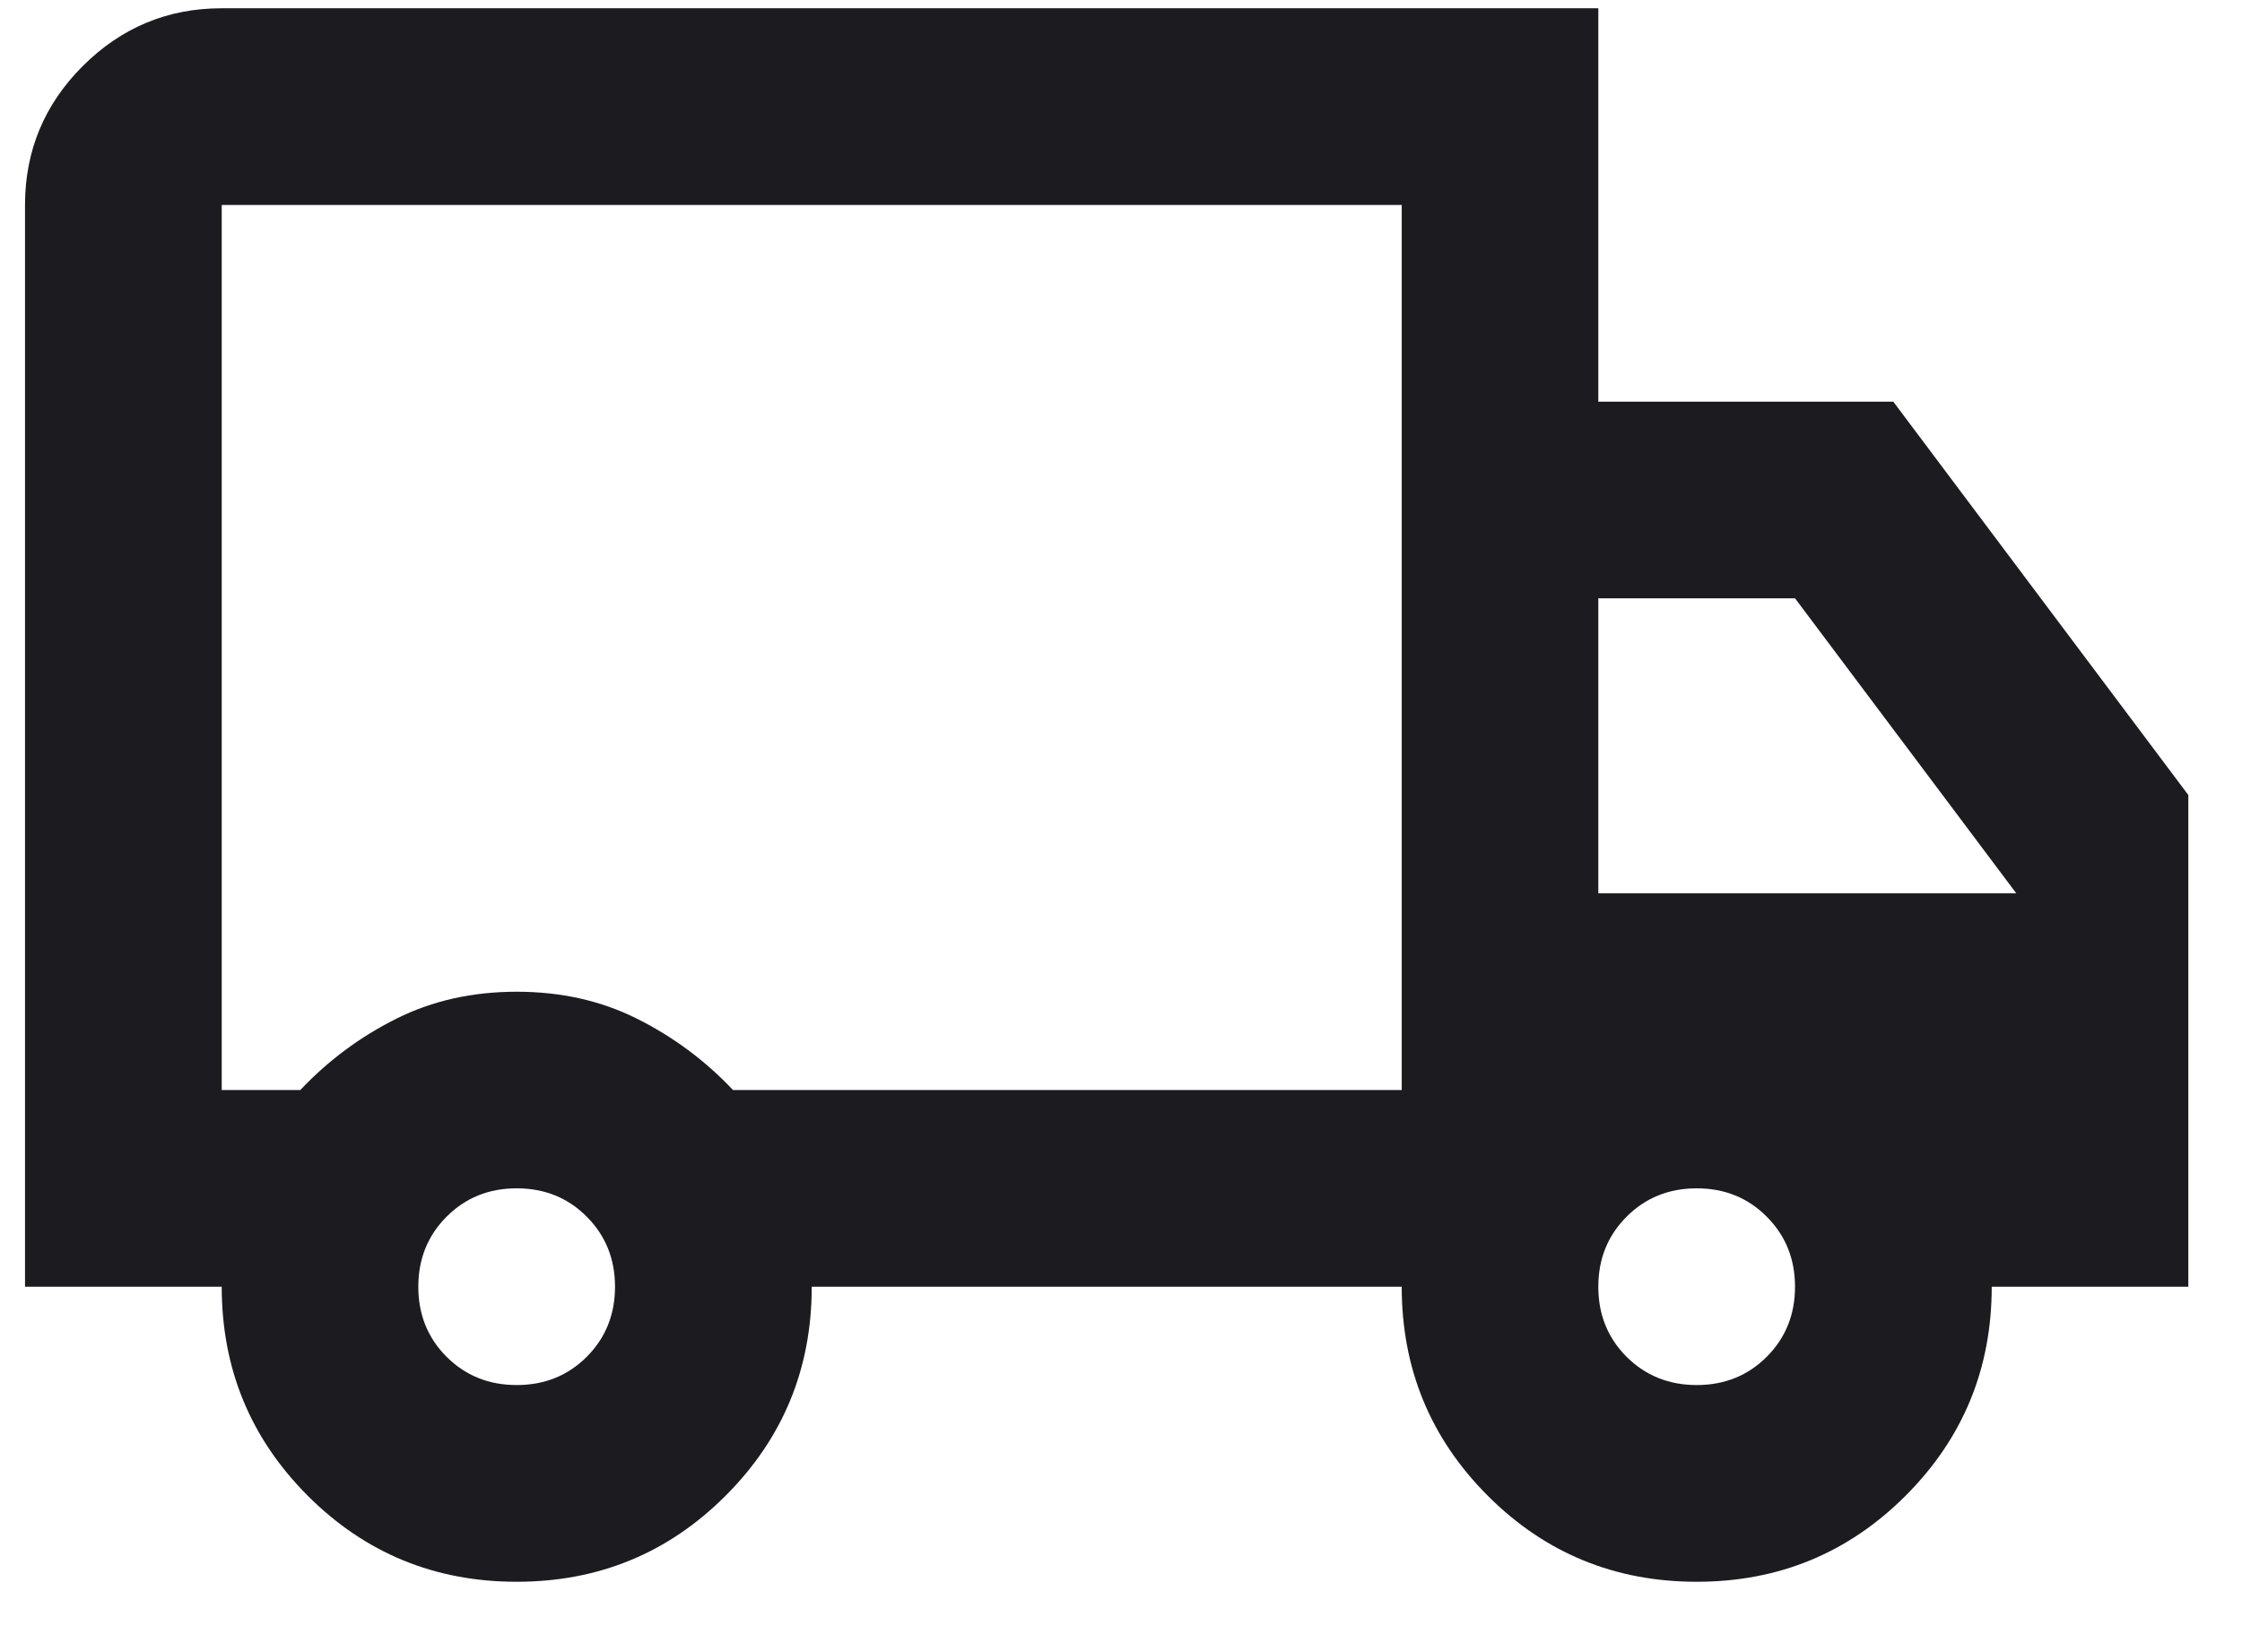 <svg width="19" height="14" viewBox="0 0 19 14" fill="none" xmlns="http://www.w3.org/2000/svg">
<path d="M4.379 13.404C3.684 13.404 3.094 13.161 2.608 12.675C2.122 12.188 1.879 11.598 1.879 10.904H0.212V1.737C0.212 1.279 0.375 0.886 0.701 0.56C1.028 0.234 1.42 0.07 1.879 0.07H13.545V3.404H16.045L18.545 6.737V10.904H16.879C16.879 11.598 16.636 12.188 16.149 12.675C15.663 13.161 15.073 13.404 14.379 13.404C13.684 13.404 13.094 13.161 12.608 12.675C12.122 12.188 11.879 11.598 11.879 10.904H6.879C6.879 11.598 6.636 12.188 6.149 12.675C5.663 13.161 5.073 13.404 4.379 13.404ZM4.379 11.737C4.615 11.737 4.813 11.657 4.972 11.498C5.132 11.338 5.212 11.14 5.212 10.904C5.212 10.668 5.132 10.47 4.972 10.31C4.813 10.15 4.615 10.07 4.379 10.07C4.142 10.07 3.945 10.15 3.785 10.31C3.625 10.47 3.545 10.668 3.545 10.904C3.545 11.14 3.625 11.338 3.785 11.498C3.945 11.657 4.142 11.737 4.379 11.737ZM1.879 9.237H2.545C2.781 8.987 3.052 8.786 3.358 8.633C3.663 8.48 4.004 8.404 4.379 8.404C4.754 8.404 5.094 8.48 5.399 8.633C5.705 8.786 5.976 8.987 6.212 9.237H11.879V1.737H1.879V9.237ZM14.379 11.737C14.615 11.737 14.813 11.657 14.972 11.498C15.132 11.338 15.212 11.14 15.212 10.904C15.212 10.668 15.132 10.47 14.972 10.31C14.813 10.15 14.615 10.07 14.379 10.07C14.143 10.07 13.945 10.15 13.785 10.31C13.625 10.47 13.545 10.668 13.545 10.904C13.545 11.14 13.625 11.338 13.785 11.498C13.945 11.657 14.143 11.737 14.379 11.737ZM13.545 7.57H17.087L15.212 5.07H13.545V7.57Z" fill="#1C1B1F"/>
</svg>
